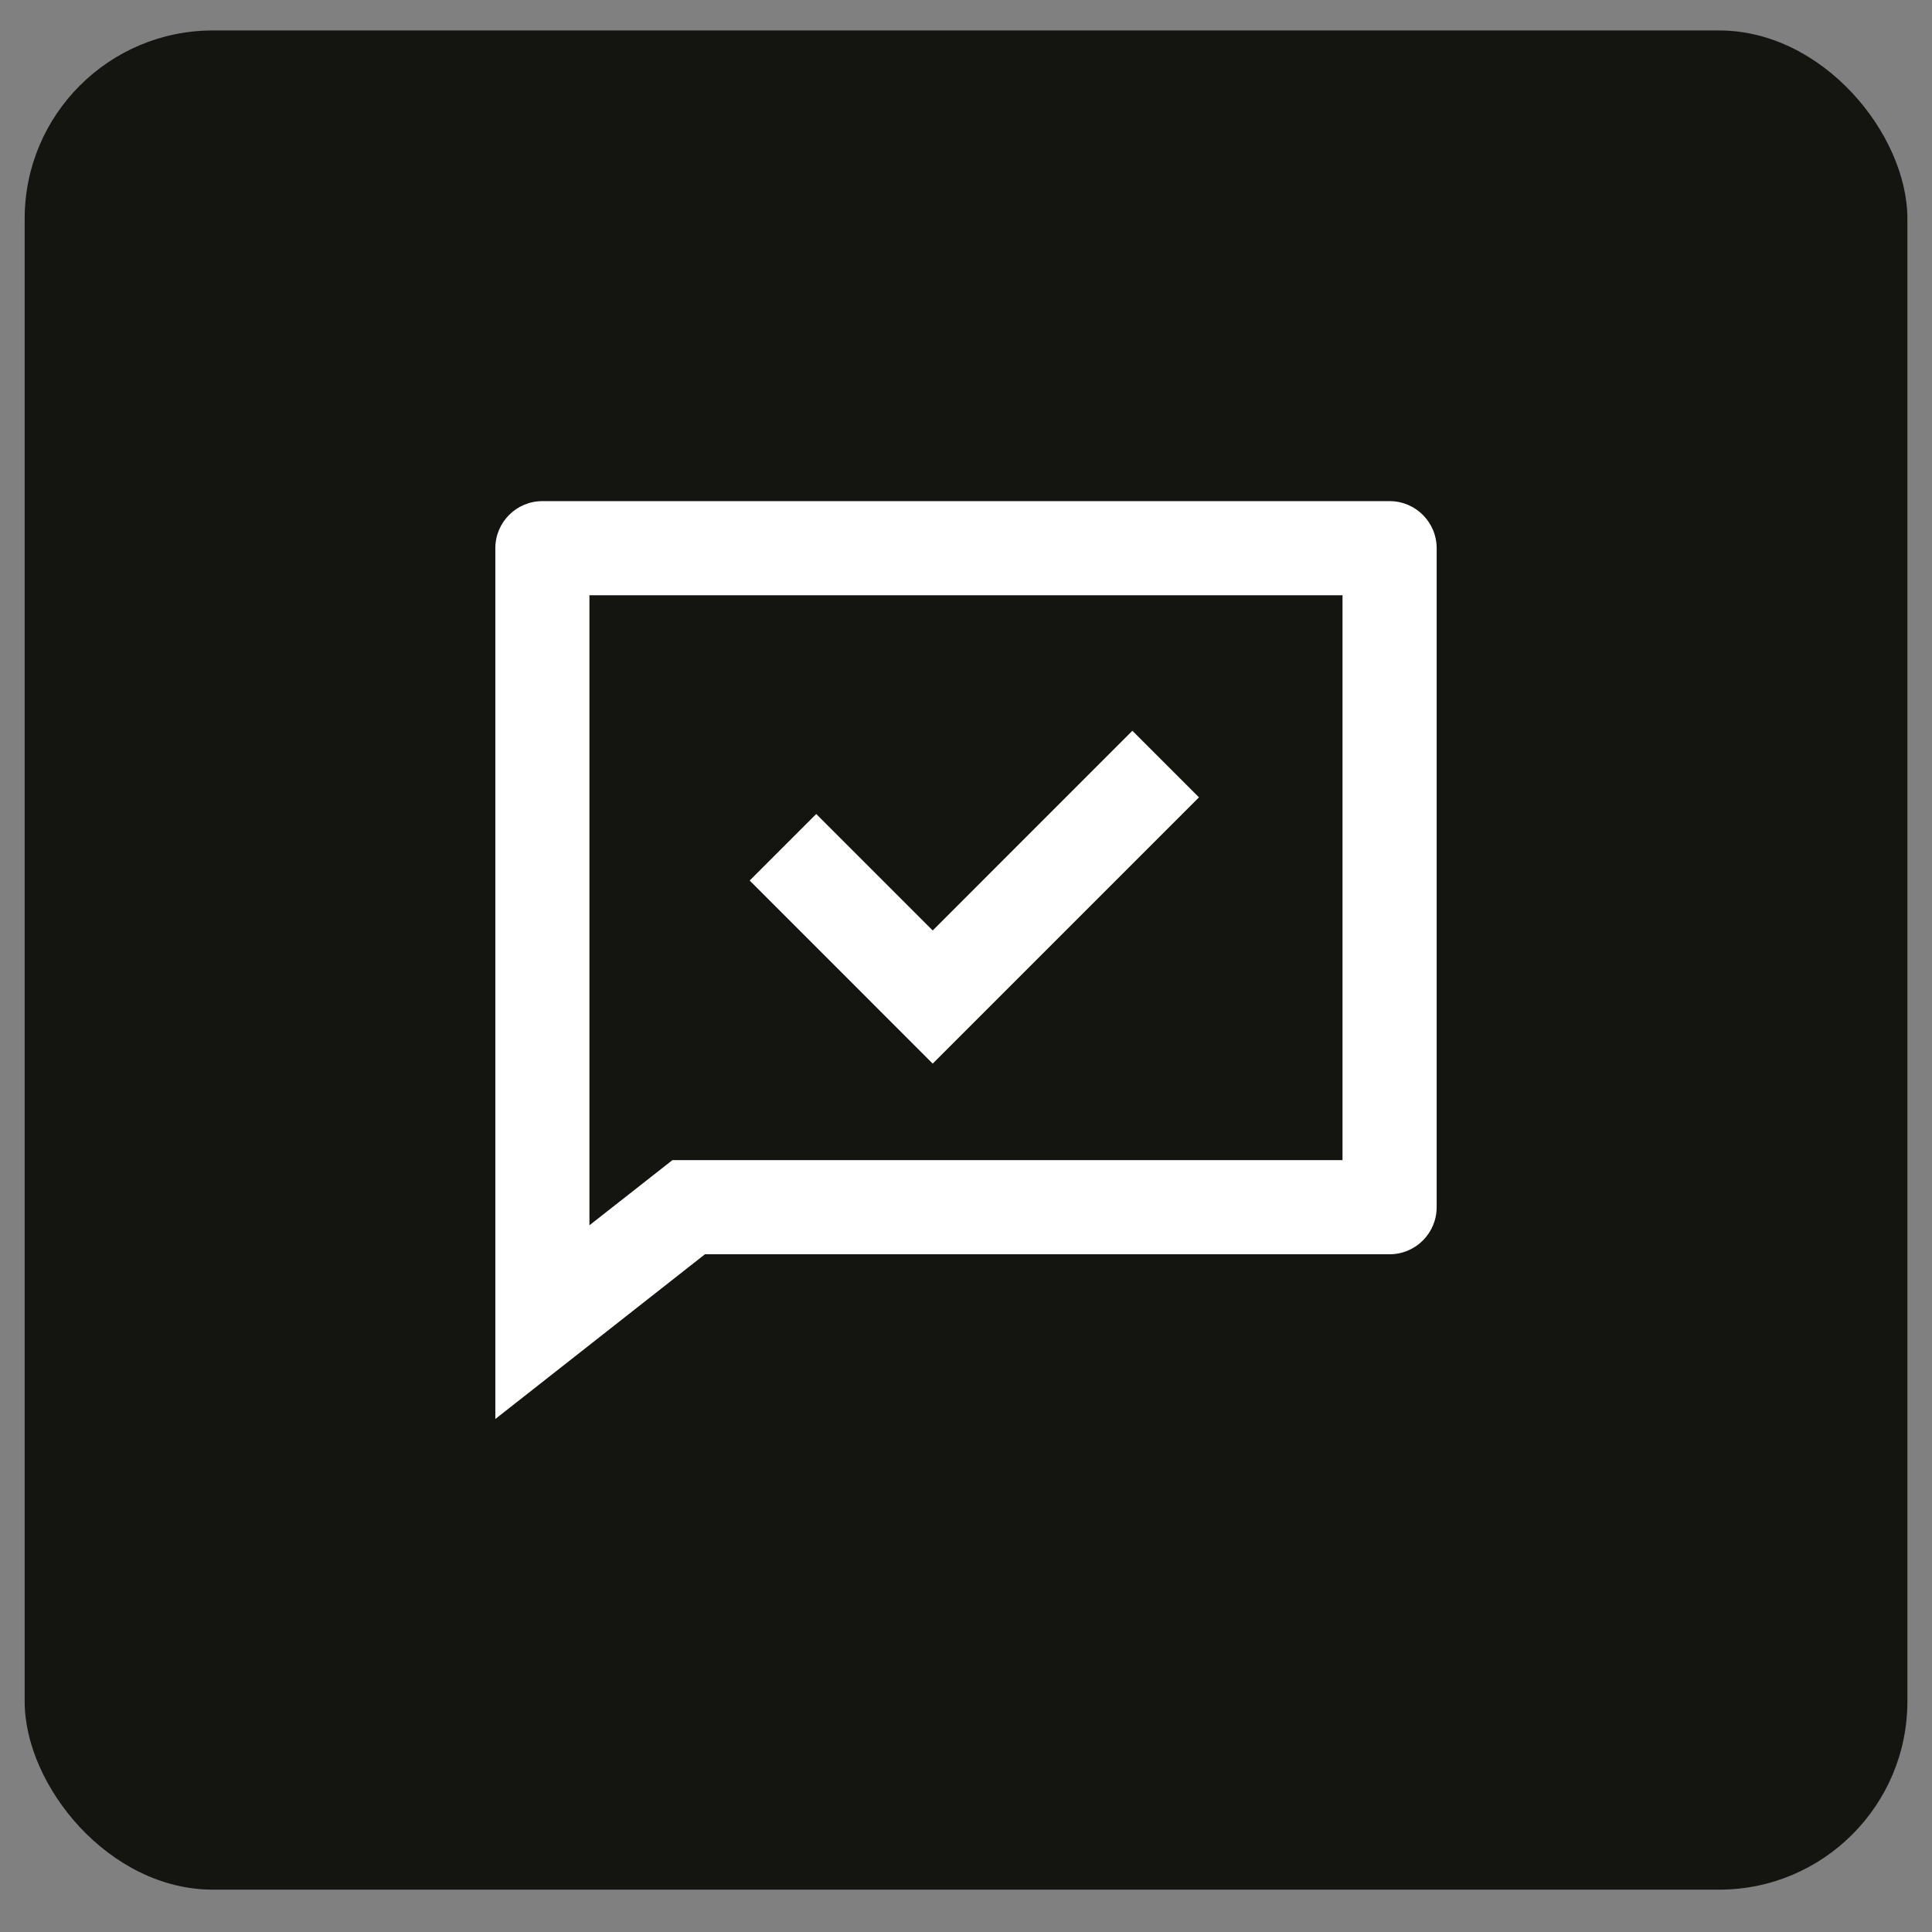 <svg xmlns="http://www.w3.org/2000/svg" width="34" height="34" viewBox="0 0 34 34" fill="none"><rect x="0" y="0" width="34" height="34" fill="#808080" stroke="none"/><rect x="0.434" y="0.536" width="33.133" height="32.719" rx="3.313" fill="#141411"></rect><path d="M12.406 22.073L8.717 24.972V9.648C8.717 9.19 9.088 8.819 9.545 8.819H24.455C24.912 8.819 25.283 9.19 25.283 9.648V21.244C25.283 21.702 24.912 22.073 24.455 22.073H12.406ZM11.834 20.416H23.626V10.476H10.373V21.563L11.834 20.416ZM16.414 16.375L19.928 12.86L21.1 14.032L16.414 18.718L13.193 15.496L14.364 14.325L16.414 16.375Z" fill="white"></path></svg>